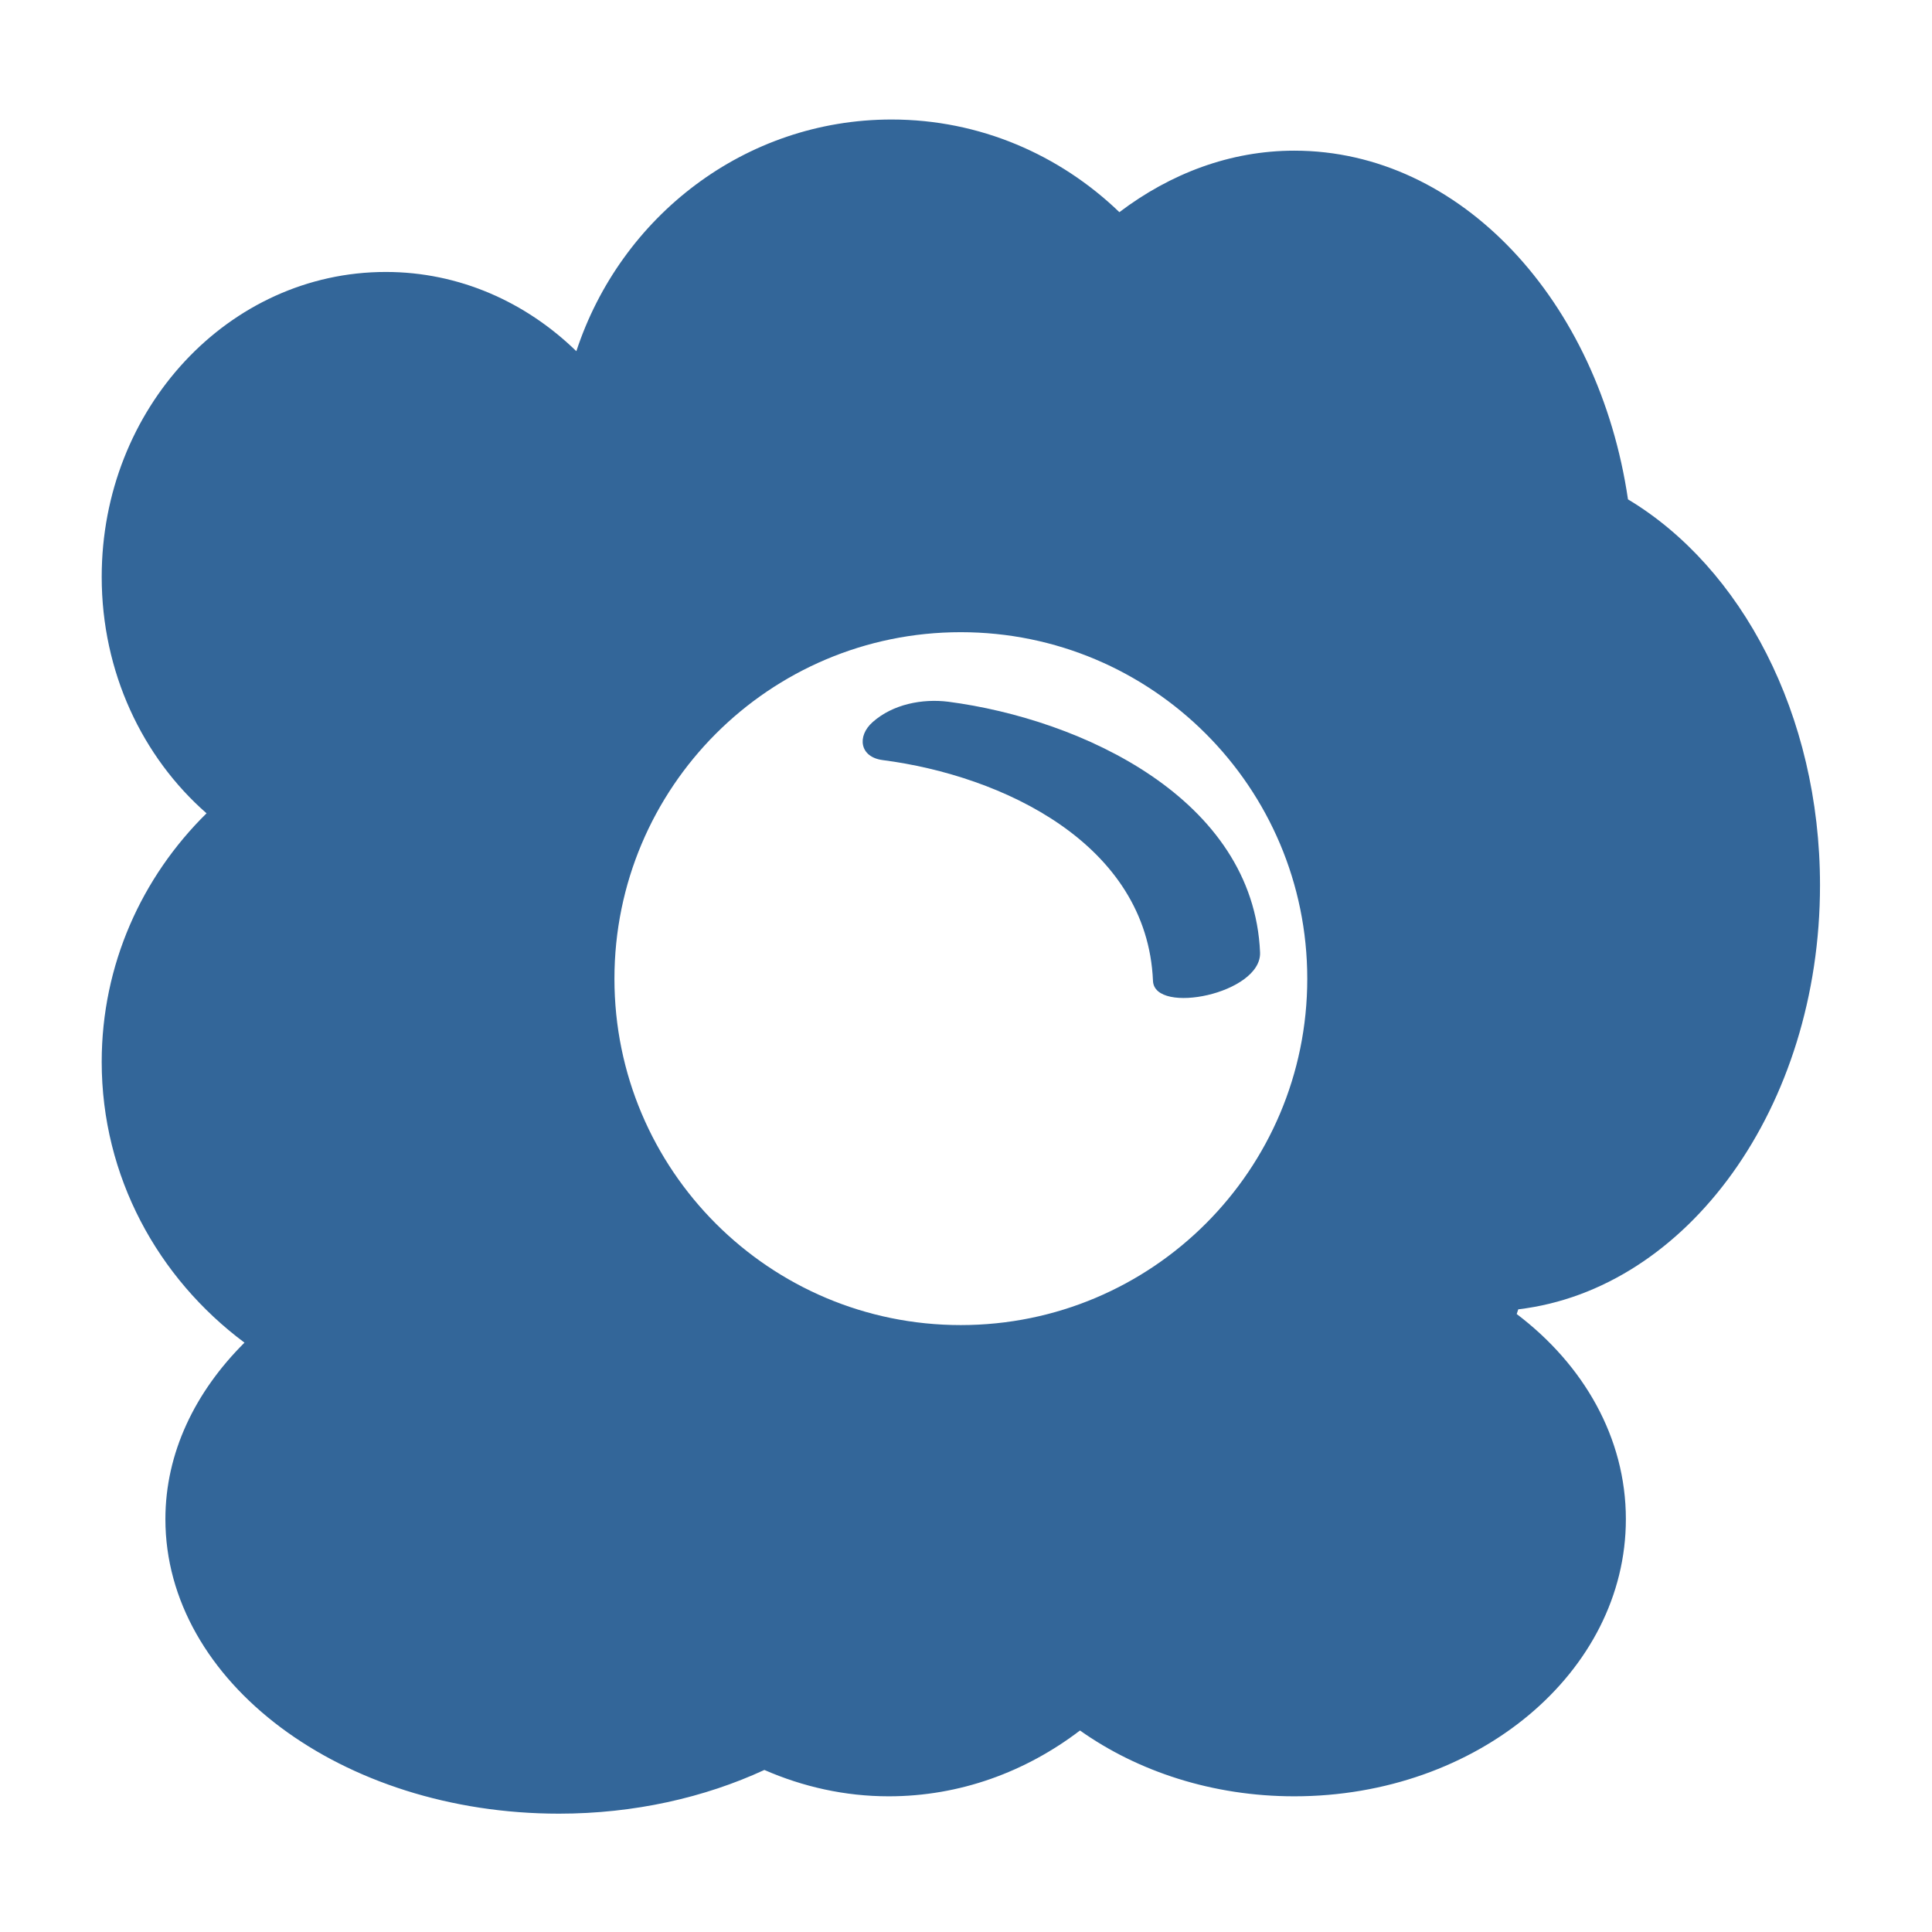<?xml version="1.0" encoding="utf-8"?>
<!DOCTYPE svg PUBLIC "-//W3C//DTD SVG 1.1//EN" "http://www.w3.org/Graphics/SVG/1.1/DTD/svg11.dtd">
<svg version="1.1" id="Ebene_1" xmlns="http://www.w3.org/2000/svg" xmlns:xlink="http://www.w3.org/1999/xlink" x="0px" y="0px"
	 width="64px" height="64px" viewBox="0 0 64 64" enable-background="new 0 0 64 64" xml:space="preserve">
<g>
	<path fill="#336699" d="M60.29,29.323c0-5.664-2.608-10.53-6.361-12.781C52.963,9.973,48.388,4.991,42.876,4.991
		c-2.12,0-4.102,0.755-5.795,2.037c-1.974-1.9-4.624-3.069-7.547-3.069c-4.862,0-8.977,3.217-10.442,7.675
		c-1.672-1.627-3.879-2.625-6.313-2.625c-5.201,0-9.41,4.521-9.41,10.1c0,3.16,1.354,5.979,3.473,7.833
		c-2.146,2.112-3.473,5.021-3.473,8.233c0,3.799,1.859,7.162,4.73,9.302c-1.637,1.63-2.62,3.651-2.62,5.846
		c0,5.388,5.836,9.757,13.037,9.757c2.496,0,4.825-0.534,6.805-1.448c1.278,0.557,2.663,0.873,4.119,0.873
		c2.358,0,4.539-0.81,6.336-2.18c1.916,1.357,4.395,2.18,7.099,2.18c6.066,0,10.984-4.111,10.984-9.182
		c0-2.696-1.398-5.114-3.616-6.794c0.019-0.049,0.032-0.106,0.052-0.156C55.899,42.708,60.29,36.673,60.29,29.323z M31.826,43.895
		c-6.336,0-11.472-5.136-11.472-11.472c0-6.34,5.136-11.481,11.472-11.481c6.339,0,11.479,5.141,11.479,11.481
		C43.305,38.759,38.165,43.895,31.826,43.895z"/>
	<path fill="#336699" d="M31.415,23.246c-0.864-0.108-1.84,0.081-2.508,0.675c-0.526,0.466-0.43,1.159,0.333,1.258
		c3.974,0.514,8.763,2.773,8.954,7.315c0.051,1.14,3.608,0.422,3.547-0.948C41.522,26.453,35.823,23.823,31.415,23.246z"/>
</g>
</svg>

